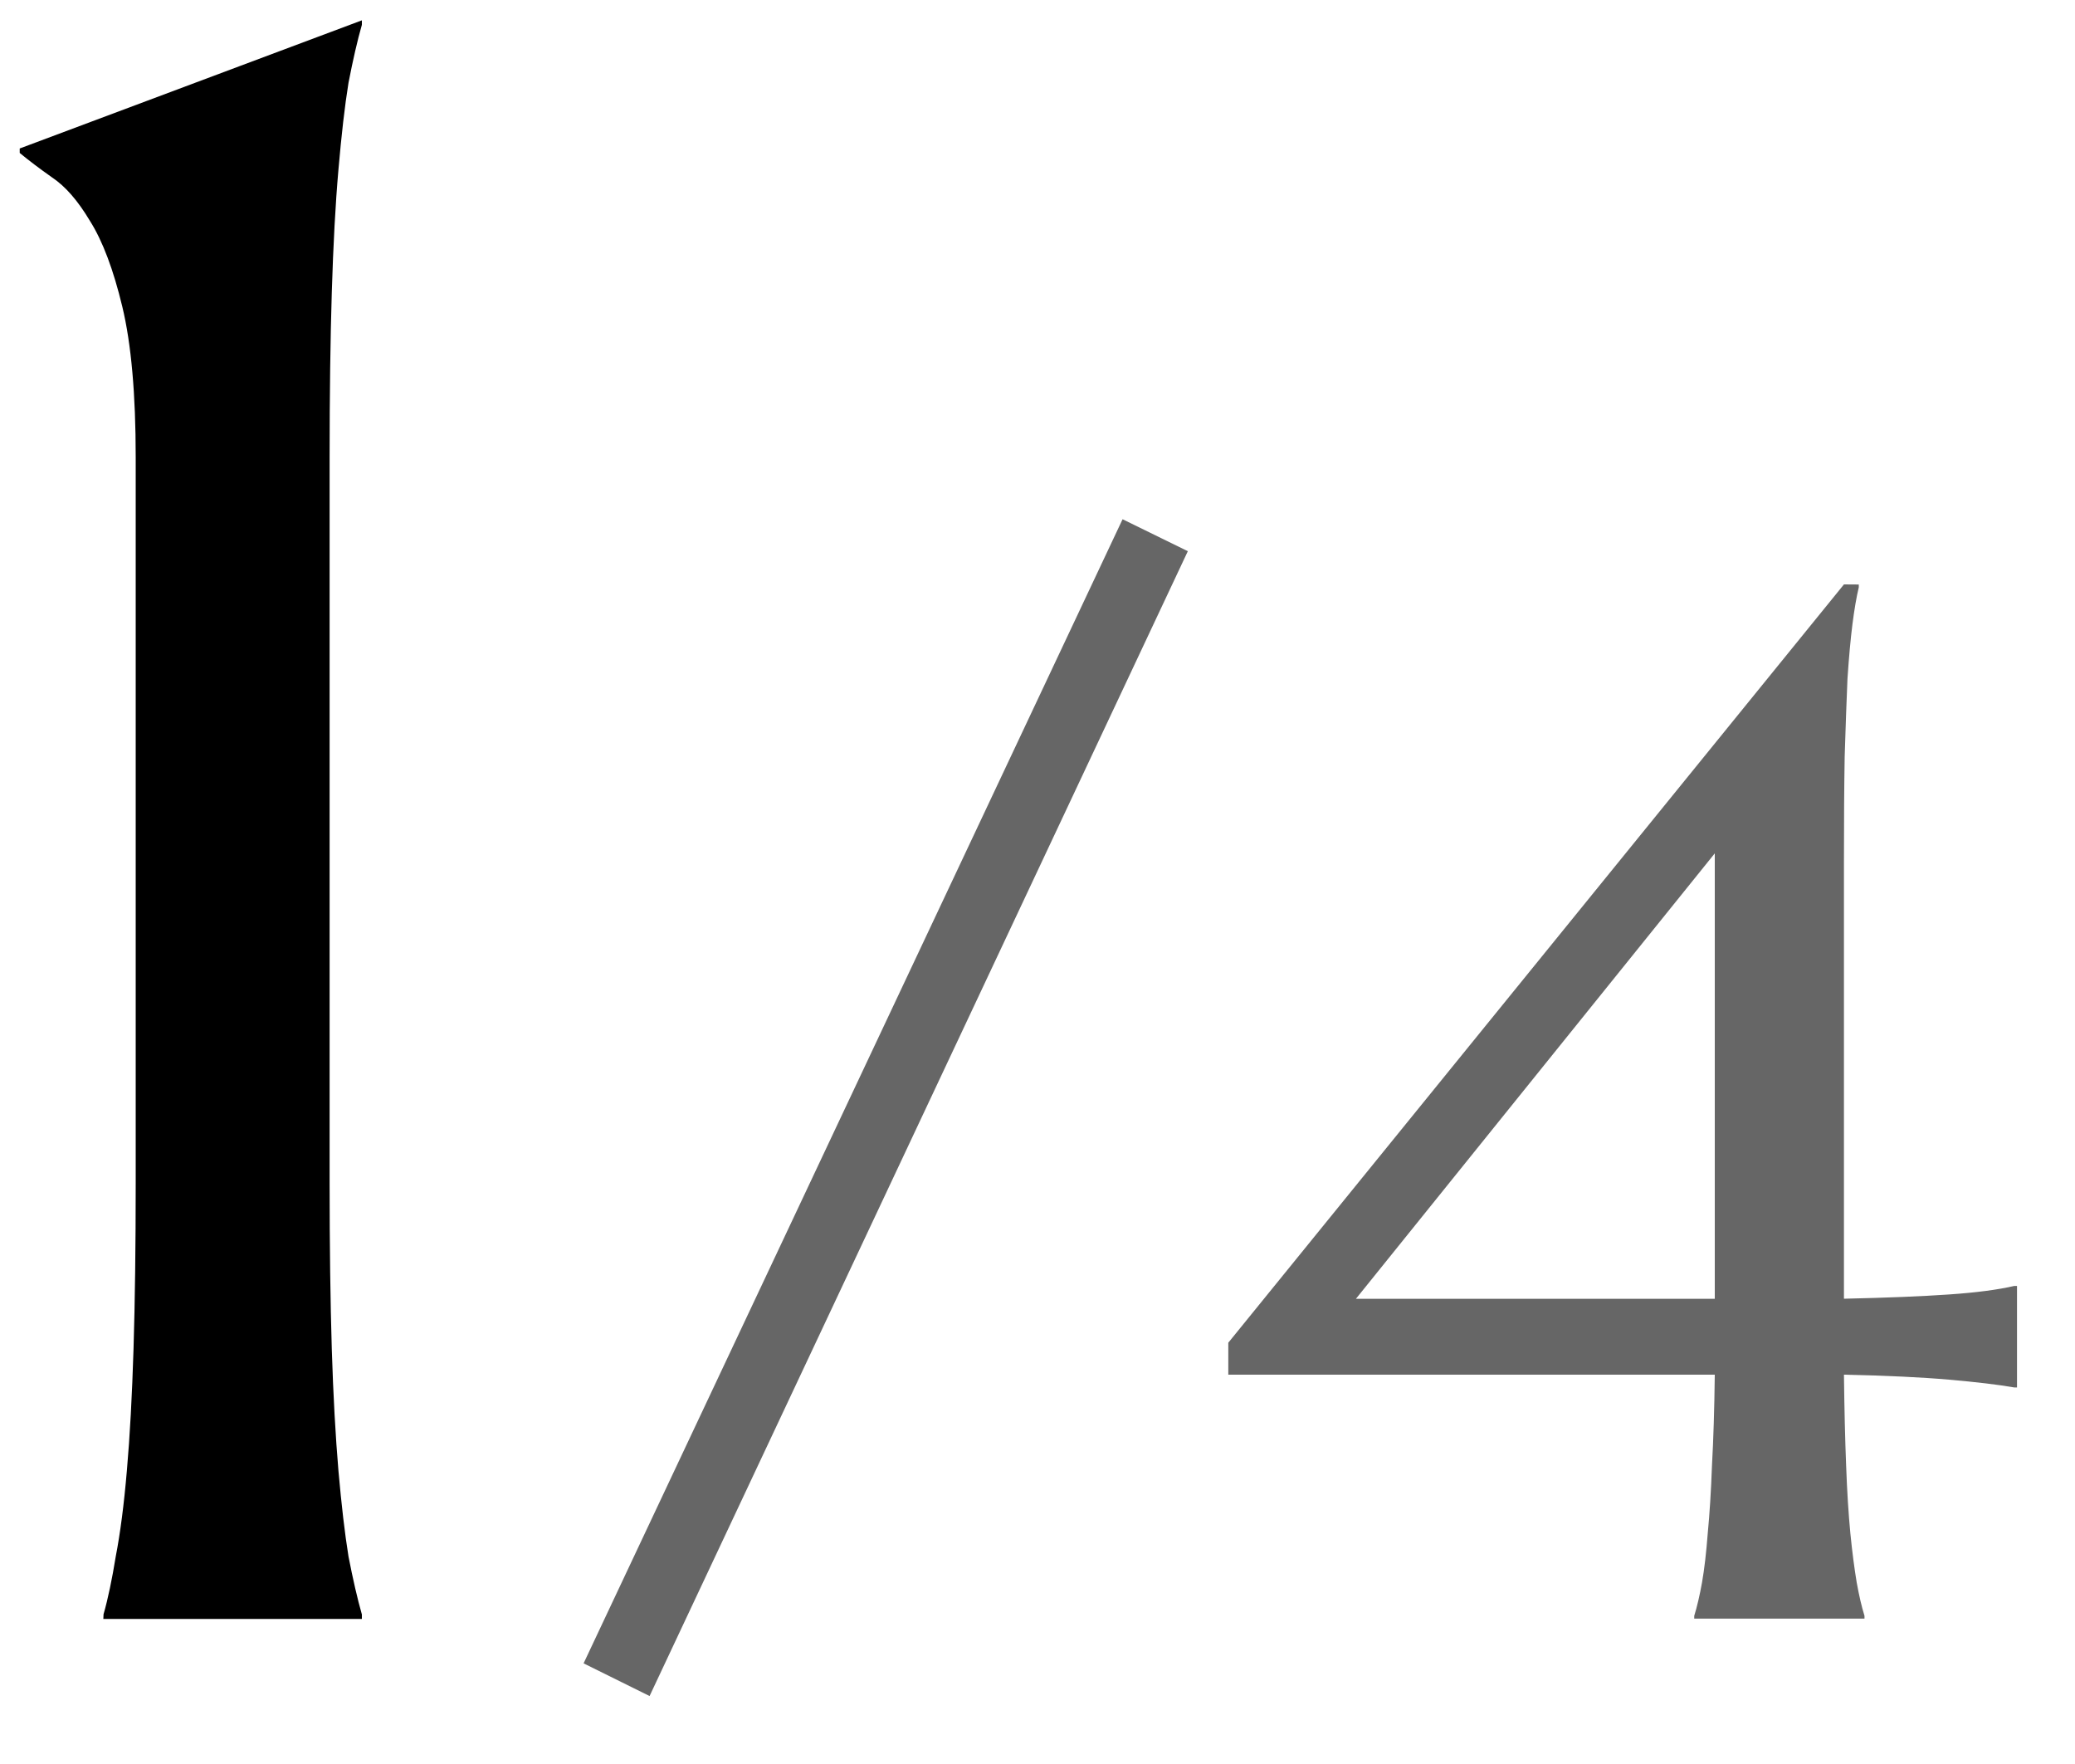 <svg fill="none" height="17" viewBox="0 0 20 17" width="20" xmlns="http://www.w3.org/2000/svg"><path d="m17.916 5.633v.027c-.023.096-.043.214-.061.355-.018.141-.034.317-.048.526-.009.21-.018.46-.027.752-.005.287-.007.624-.007 1.012v4.211c.415-.009.752-.023 1.012-.041.264-.018.474-.046.629-.082h.027v.978h-.027c-.155-.027-.365-.052-.629-.075-.26-.023-.597-.039-1.012-.048.004.333.011.624.021.875.009.251.023.469.041.656.018.182.039.34.061.472.023.128.048.235.075.321v.027h-1.641v-.027c.027-.087.052-.194.075-.321.023-.132.041-.289.055-.472.018-.187.032-.406.041-.656.014-.251.023-.542.027-.875h-4.689v-.308l5.934-7.308zm-1.388 6.884v-4.293l-3.459 4.293z" fill="#666"/><path d="m10.82 5.004.629.308-5.188 11.033-.636-.315z" fill="#666"/><path d="m.998 15.557c.043-.15.082-.337.118-.559.043-.222.079-.498.107-.827.029-.33.05-.72.064-1.171.014-.458.021-.992.021-1.601v-6.993c0-.609-.043-1.092-.129-1.45-.086-.358-.19-.634-.312-.827-.115-.193-.236-.333-.365-.419-.122-.086-.226-.165-.312-.236v-.043l3.298-1.235v.043c-.043.15-.086.337-.129.559-.036.222-.068.501-.097.838-.029.329-.05.723-.064 1.182-.014.451-.021.981-.021 1.59v6.993c0 .609.007 1.142.021 1.601.014.451.036.841.064 1.171.029.329.061.605.097.827.043.222.086.408.129.559v.043h-2.492z" fill="#000"/></svg>